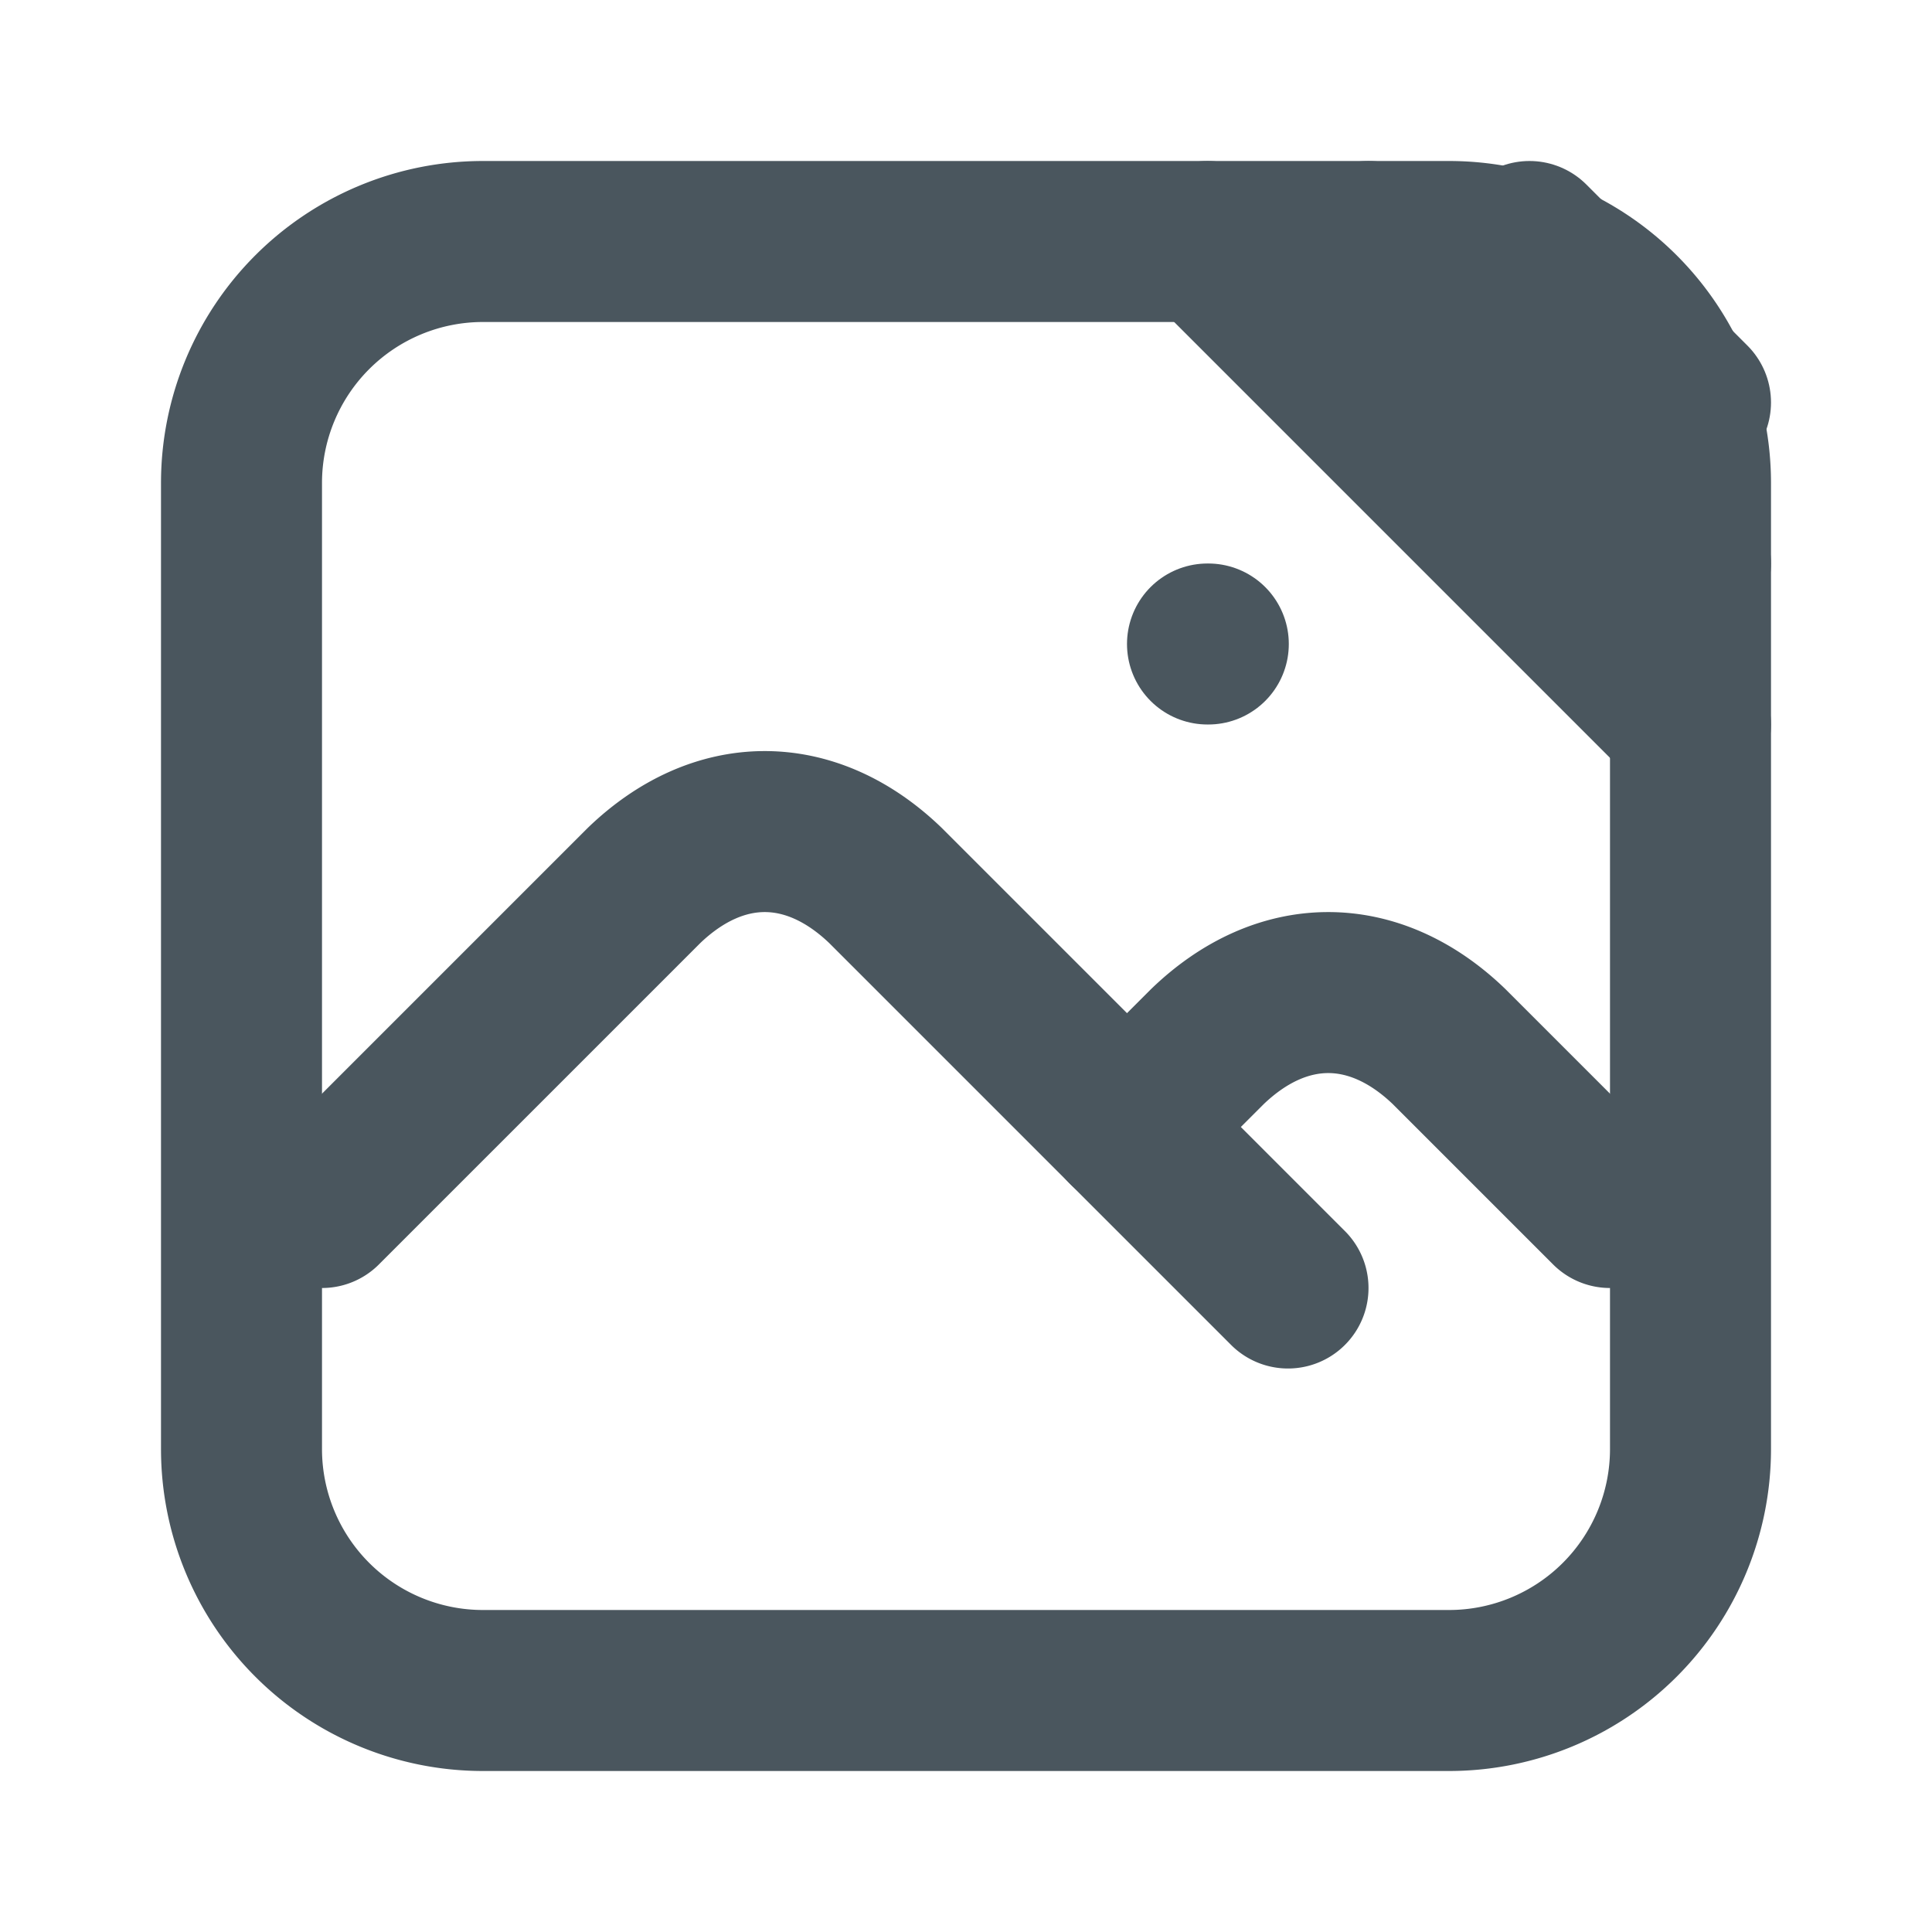 <svg xmlns="http://www.w3.org/2000/svg" width="24" height="24" viewBox="0 0 24 24" fill="none" stroke="#4A565E" stroke-width="2" stroke-linecap="round" stroke-linejoin="round">
  <path d="M15 8h.01"/>
  <path d="M4 15l4-4a3 5 0 0 1 3 0l5 5"/>
  <path d="M14 14l1-1a3 5 0 0 1 3 0l2 2"/>
  <path d="M3 6a3 3 0 0 1 3-3h12a3 3 0 0 1 3 3v12a3 3 0 0 1-3 3H6a3 3 0 0 1-3-3z"/>
  <path d="M17 3l4 4"/>
  <path d="M15 3l6 6"/>
  <path d="M19 3l2 2"/>
</svg>
